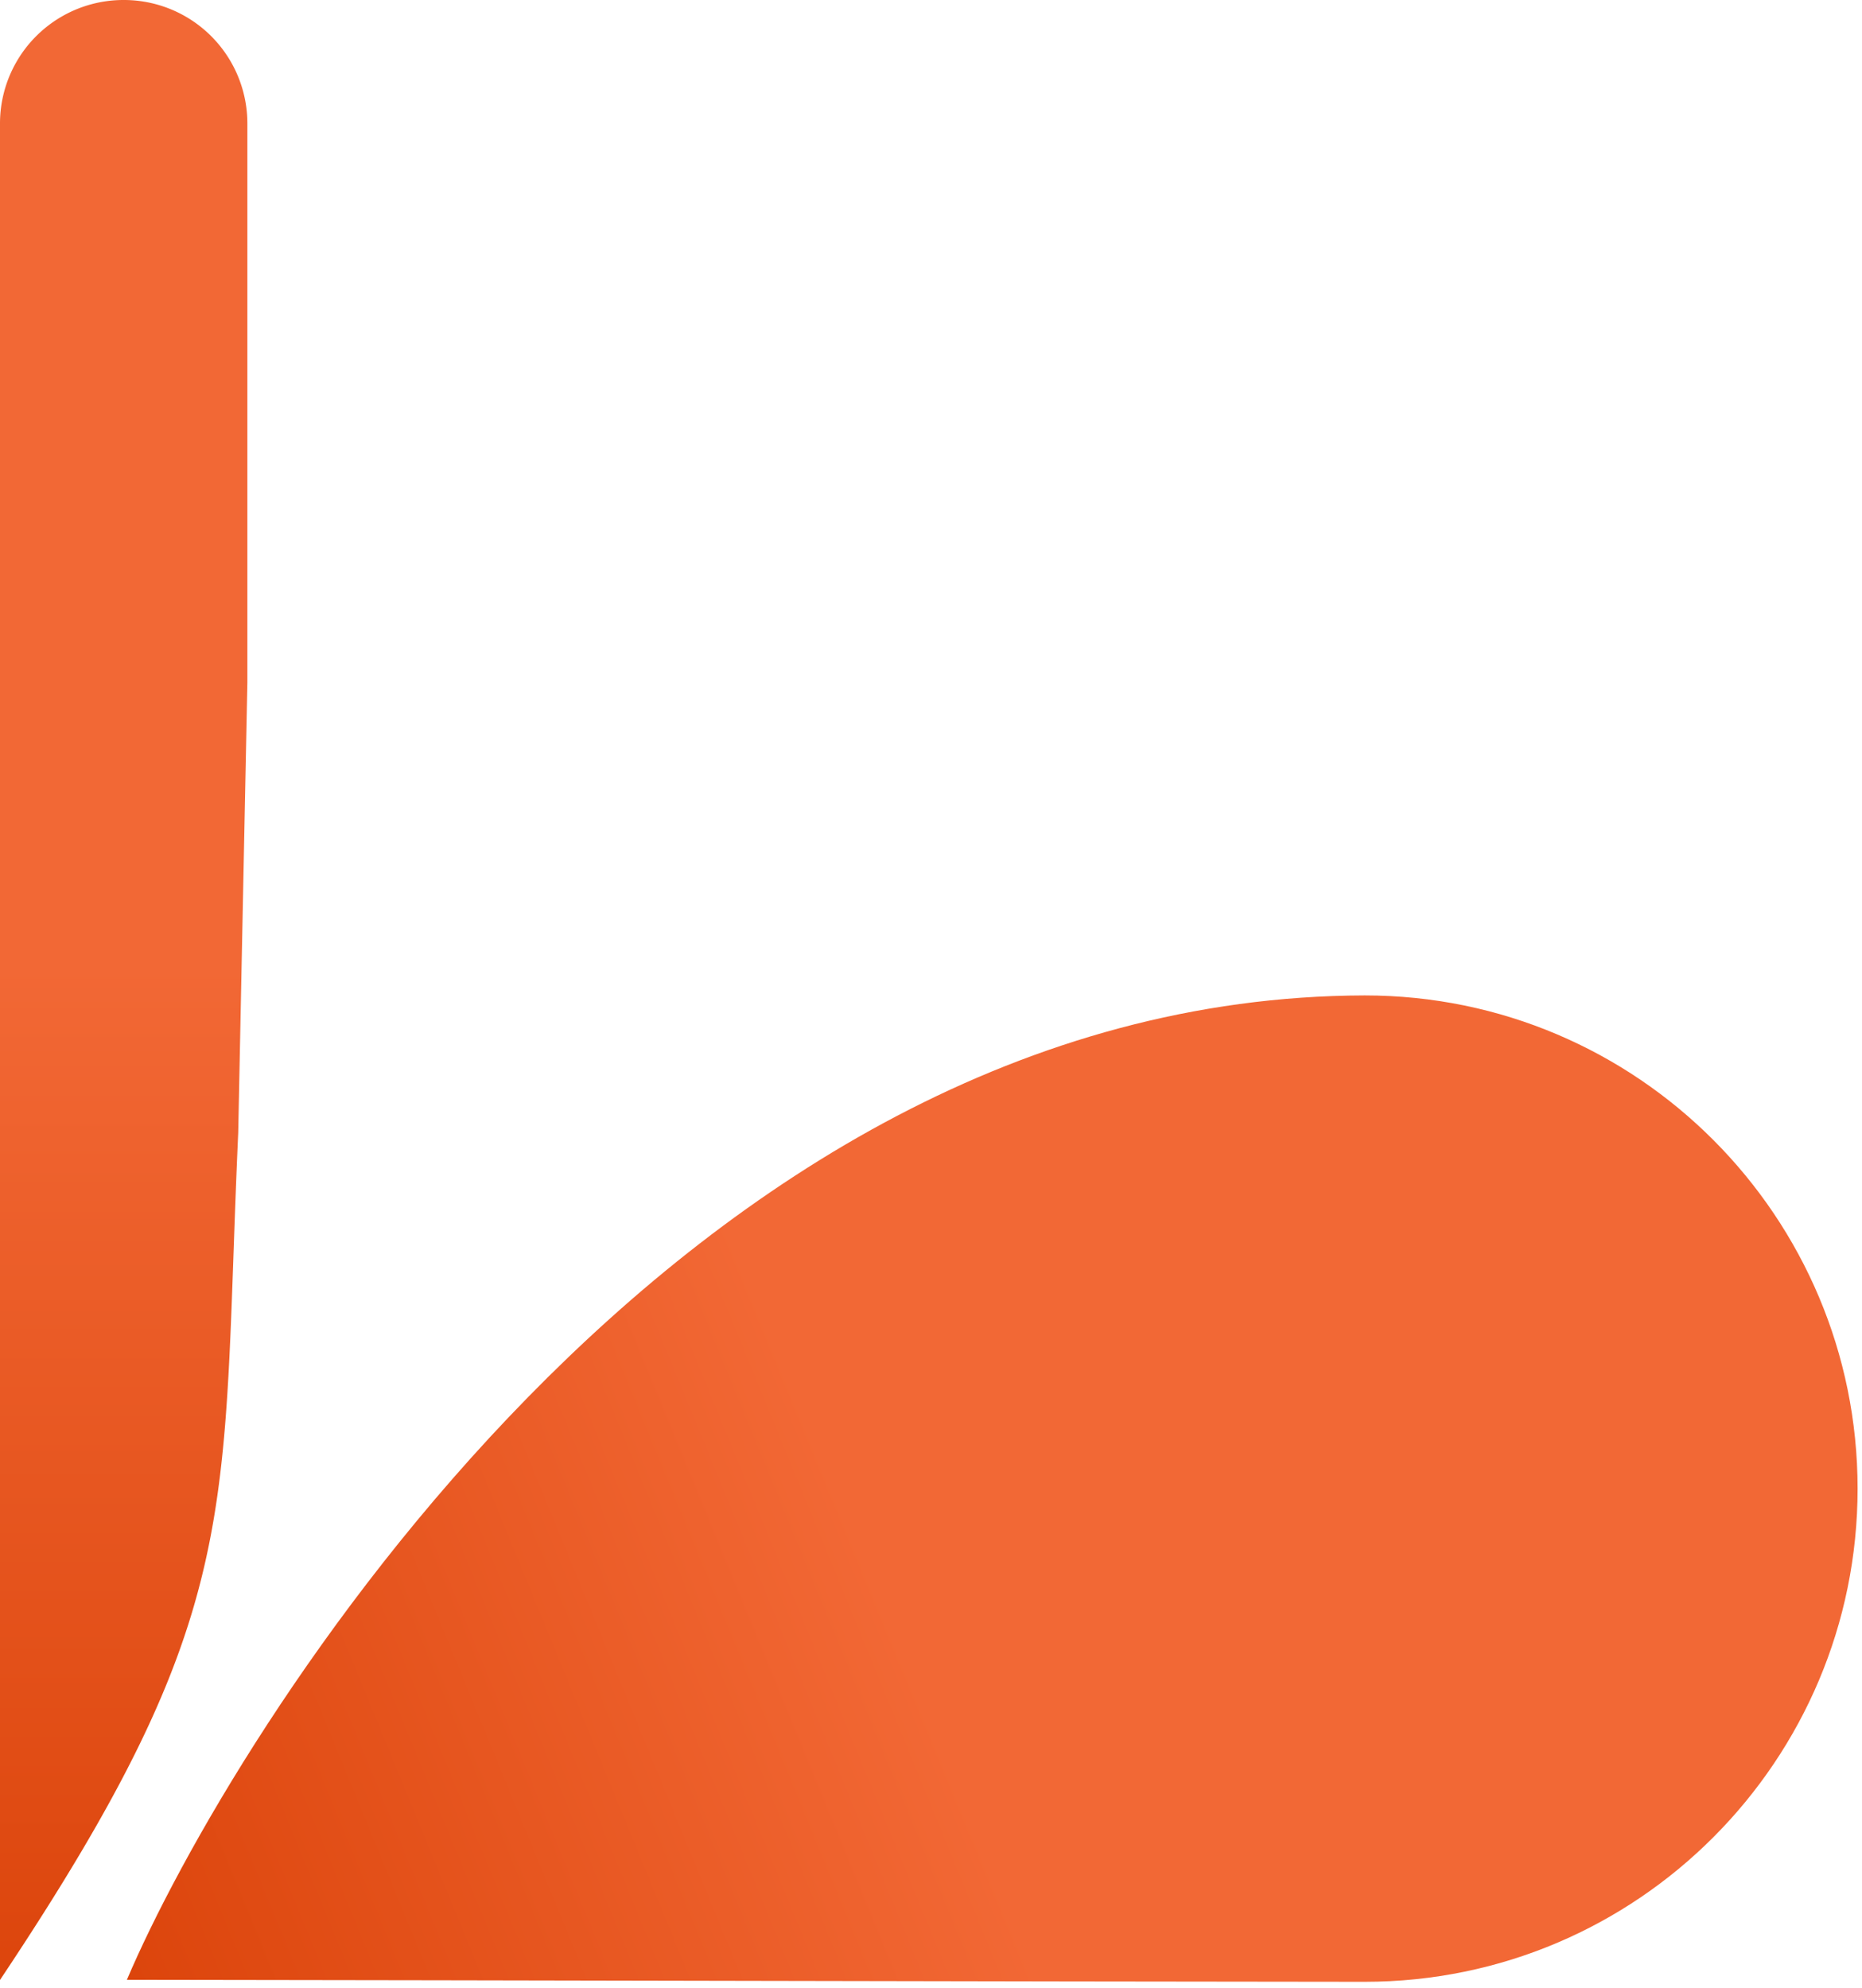 <svg xmlns="http://www.w3.org/2000/svg" fill="none" viewBox="0 0 74 79"><path fill="url(#a)" d="M5.043 78.676c16.178.018 34.17.07 49.195.08 10.851 0 19.587-8.809 19.587-19.598 0-10.79-8.736-19.6-19.587-19.6-27.187.06-45.096 29.48-49.195 39.118Z"/><path fill="url(#b)" d="M4.916 0A4.907 4.907 0 0 0 0 4.92v4.94L0 78.683c9.83-14.726 8.779-18.398 9.467-33.66l.364-17.881V4.92A4.907 4.907 0 0 0 4.916 0Z"/><defs><linearGradient id="a" x1="36.186" x2="5.259" y1="65.986" y2="78.683" gradientUnits="userSpaceOnUse"><stop stop-color="#F26835"/><stop offset="1" stop-color="#DC450C"/></linearGradient><linearGradient id="b" x1="4.92" x2="4.92" y1="38.314" y2="78.87" gradientUnits="userSpaceOnUse"><stop stop-color="#F26835"/><stop offset="1" stop-color="#DC450C"/></linearGradient></defs></svg>